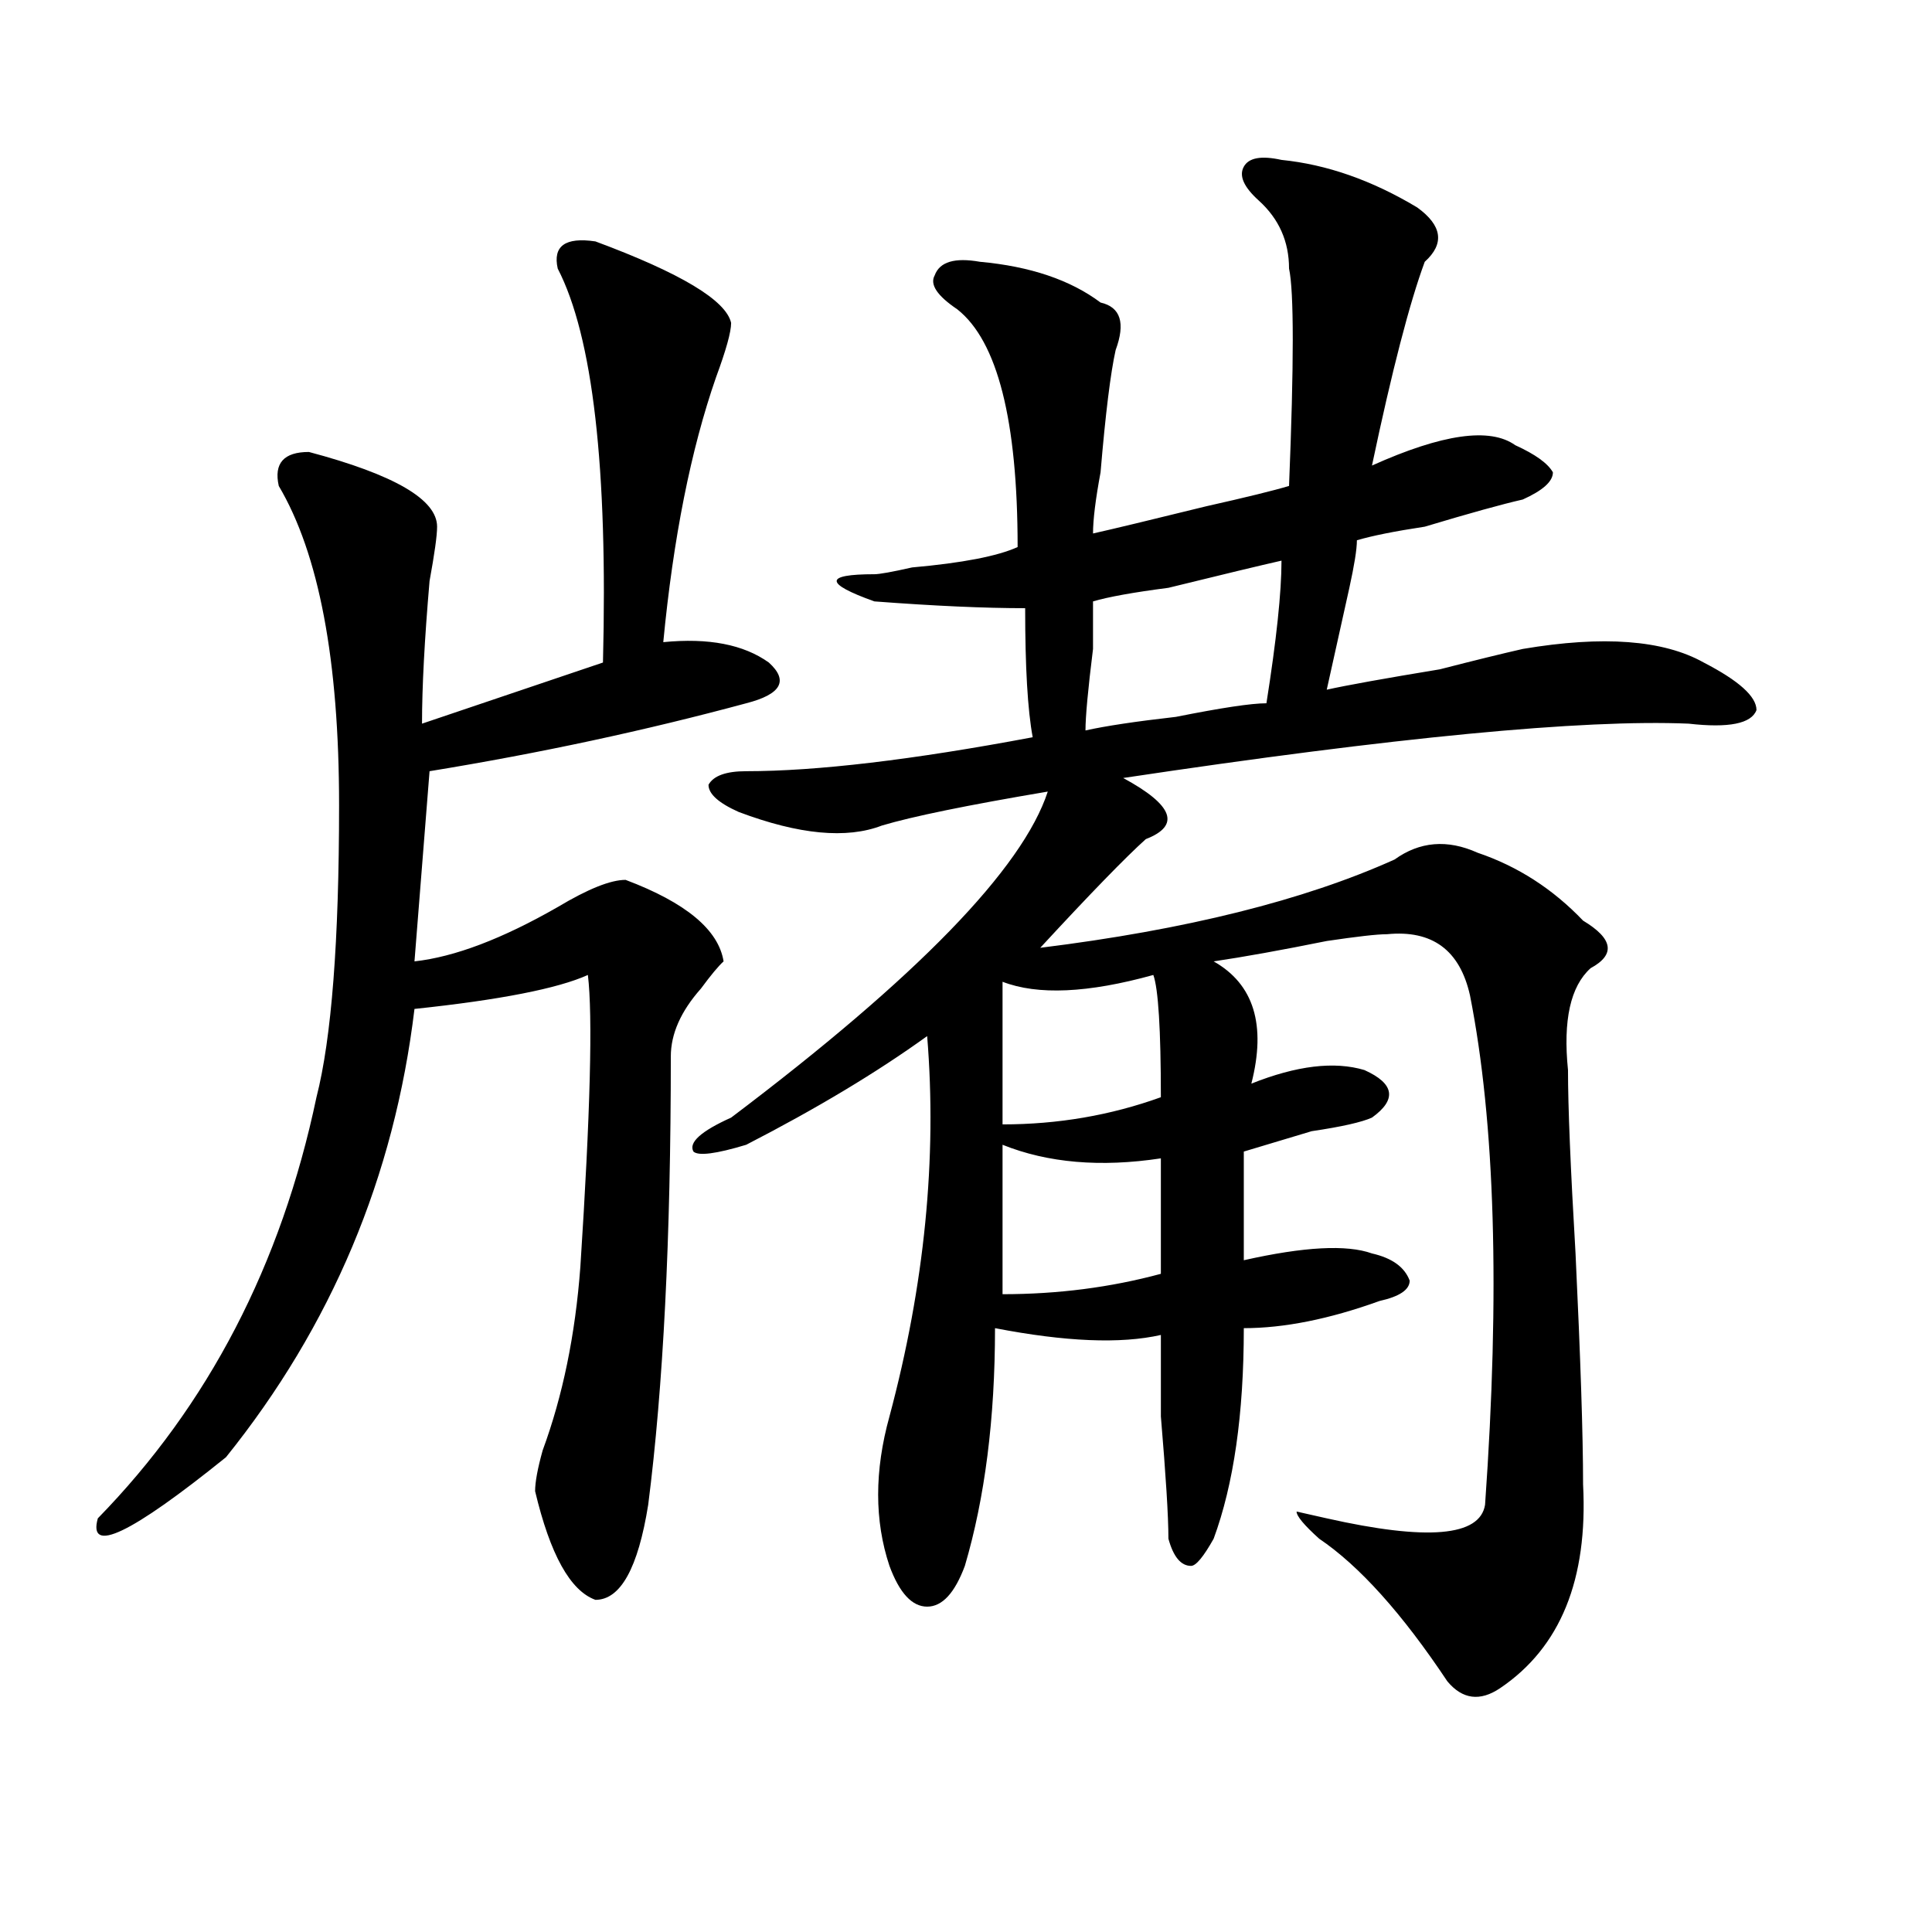 <?xml version="1.0" encoding="utf-8"?>
<!-- Generator: Adobe Illustrator 16.0.0, SVG Export Plug-In . SVG Version: 6.00 Build 0)  -->
<!DOCTYPE svg PUBLIC "-//W3C//DTD SVG 1.1//EN" "http://www.w3.org/Graphics/SVG/1.1/DTD/svg11.dtd">
<svg version="1.1" id="图层_1" xmlns="http://www.w3.org/2000/svg" xmlns:xlink="http://www.w3.org/1999/xlink" x="0px" y="0px"
	 width="1000px" height="1000px" viewBox="0 0 1000 1000" enable-background="new 0 0 1000 1000" xml:space="preserve">
<path d="M308.188,124.953c44.206,16.425,67.62,30.487,70.242,42.188c0,4.725-2.622,14.063-7.805,28.125
	c-13.048,37.519-22.134,83.222-27.316,137.109c23.414-2.307,41.585,1.209,54.633,10.547c10.366,9.394,6.464,16.425-11.707,21.094
	c-52.071,14.063-106.704,25.818-163.898,35.156l-7.805,98.438c20.792-2.307,45.487-11.7,74.145-28.125
	c15.609-9.338,27.316-14.063,35.121-14.063c31.219,11.756,48.108,25.818,50.73,42.188c-2.622,2.362-6.524,7.031-11.707,14.063
	c-10.427,11.756-15.609,23.456-15.609,35.156c0,93.769-3.902,171.112-11.707,232.031c-5.243,32.794-14.329,49.219-27.316,49.219
	c-13.048-4.725-23.414-23.456-31.219-56.25c0-4.669,1.28-11.7,3.902-21.094c10.366-28.125,16.89-59.766,19.512-94.922
	c5.183-79.65,6.464-130.078,3.902-151.172c-15.609,7.031-45.548,12.909-89.754,17.578c-10.427,86.737-42.926,164.081-97.559,232.031
	c-49.45,39.881-71.583,50.372-66.34,31.641c57.194-58.557,94.937-131.231,113.168-217.969
	c7.805-30.432,11.707-80.859,11.707-151.172c0-74.981-10.427-130.078-31.219-165.234c-2.622-11.7,2.562-17.578,15.609-17.578
	c44.206,11.756,66.34,24.609,66.34,38.672c0,4.725-1.341,14.063-3.902,28.125c-2.622,30.487-3.902,55.097-3.902,73.828
	c20.792-7.031,52.011-17.578,93.656-31.641c2.562-100.744-5.243-168.75-23.414-203.906
	C286.054,127.315,292.578,122.646,308.188,124.953z M663.301,82.766c23.414,2.362,46.828,10.547,70.242,24.609
	c12.987,9.394,14.269,18.787,3.902,28.125c-7.805,21.094-16.95,56.25-27.316,105.469c36.401-16.369,61.097-19.885,74.145-10.547
	c10.366,4.725,16.89,9.394,19.512,14.063c0,4.725-5.243,9.394-15.609,14.063c-10.427,2.362-27.316,7.031-50.73,14.063
	c-15.609,2.362-27.316,4.725-35.121,7.031c0,4.725-1.341,12.909-3.902,24.609c-5.243,23.456-9.146,41.034-11.707,52.734
	c10.366-2.307,29.878-5.822,58.535-10.547c18.171-4.669,32.499-8.185,42.926-10.547c41.585-7.031,72.804-4.669,93.656,7.031
	c18.171,9.394,27.316,17.578,27.316,24.609c-2.622,7.031-14.329,9.394-35.121,7.031c-54.633-2.307-152.191,7.031-292.676,28.125
	c25.976,14.063,29.878,24.609,11.707,31.641c-10.427,9.394-28.657,28.125-54.633,56.25c75.425-9.338,136.582-24.609,183.41-45.703
	c12.987-9.338,27.316-10.547,42.926-3.516c20.792,7.031,39.023,18.787,54.633,35.156c15.609,9.394,16.89,17.578,3.902,24.609
	c-10.427,9.394-14.329,26.972-11.707,52.734c0,18.787,1.28,50.428,3.902,94.922c2.562,53.943,3.902,93.769,3.902,119.531
	c2.562,49.219-11.707,84.375-42.926,105.469c-10.427,7.031-19.512,5.822-27.316-3.516c-23.414-35.156-45.548-59.766-66.34-73.828
	c-7.805-7.031-11.707-11.7-11.707-14.063l15.609,3.516c52.011,11.7,79.327,9.394,81.949-7.031
	c7.805-110.138,5.183-198.028-7.805-263.672c-5.243-23.4-19.512-33.947-42.926-31.641c-5.243,0-15.609,1.209-31.219,3.516
	c-23.414,4.725-42.926,8.24-58.535,10.547c20.792,11.756,27.316,32.85,19.512,63.281c23.414-9.338,42.926-11.7,58.535-7.031
	c15.609,7.031,16.89,15.271,3.902,24.609c-5.243,2.362-15.609,4.725-31.219,7.031c-15.609,4.725-27.316,8.24-35.121,10.547v56.25
	c31.219-7.031,53.292-8.185,66.34-3.516c10.366,2.362,16.89,7.031,19.512,14.063c0,4.725-5.243,8.24-15.609,10.547
	c-26.036,9.394-49.45,14.063-70.242,14.063c0,44.55-5.243,80.859-15.609,108.984c-5.243,9.338-9.146,14.063-11.707,14.063
	c-5.243,0-9.146-4.725-11.707-14.063c0-11.7-1.341-32.794-3.902-63.281c0-21.094,0-35.156,0-42.188
	c-20.853,4.725-49.45,3.516-85.852-3.516c0,46.912-5.243,87.891-15.609,123.047c-5.243,14.063-11.707,21.094-19.512,21.094
	s-14.329-7.031-19.512-21.094c-7.805-23.4-7.805-49.219,0-77.344c18.171-67.95,24.694-133.594,19.512-196.875
	c-26.036,18.787-57.255,37.519-93.656,56.25c-15.609,4.725-24.755,5.878-27.316,3.516c-2.622-4.669,3.902-10.547,19.512-17.578
	C474.647,505.85,529.28,449.6,542.328,409.719c-41.646,7.031-70.242,12.909-85.852,17.578c-18.231,7.031-42.926,4.725-74.145-7.031
	c-10.427-4.669-15.609-9.338-15.609-14.063c2.562-4.669,9.085-7.031,19.512-7.031c36.401,0,85.852-5.822,148.289-17.578
	c-2.622-14.063-3.902-36.31-3.902-66.797c-20.853,0-46.828-1.153-78.047-3.516c-13.048-4.669-19.512-8.185-19.512-10.547
	c0-2.307,6.464-3.516,19.512-3.516c2.562,0,9.085-1.153,19.512-3.516c25.976-2.307,44.206-5.822,54.633-10.547
	c0-65.588-10.427-106.622-31.219-123.047c-10.427-7.031-14.329-12.854-11.707-17.578c2.562-7.031,10.366-9.338,23.414-7.031
	c25.976,2.362,46.828,9.394,62.438,21.094c10.366,2.362,12.987,10.547,7.805,24.609c-2.622,11.756-5.243,32.85-7.805,63.281
	c-2.622,14.063-3.902,24.609-3.902,31.641c10.366-2.307,29.878-7.031,58.535-14.063c20.792-4.669,35.121-8.185,42.926-10.547
	c2.562-63.281,2.562-100.744,0-112.5c0-14.063-5.243-25.763-15.609-35.156c-7.805-7.031-10.427-12.854-7.805-17.578
	C646.351,81.612,652.874,80.459,663.301,82.766z M596.961,504.641c-33.841,9.394-59.876,10.547-78.047,3.516
	c0,16.425,0,41.034,0,73.828c28.597,0,55.913-4.669,81.949-14.063C600.863,532.766,599.522,511.672,596.961,504.641z
	 M518.914,592.531c0,18.787,0,44.55,0,77.344c28.597,0,55.913-3.516,81.949-10.547v-59.766
	C569.645,604.287,542.328,601.925,518.914,592.531z M663.301,290.188c-10.427,2.362-29.938,7.031-58.535,14.063
	c-18.231,2.362-31.219,4.725-39.023,7.031c0,2.362,0,10.547,0,24.609c-2.622,21.094-3.902,35.156-3.902,42.188
	c10.366-2.307,25.976-4.669,46.828-7.031c23.414-4.669,39.023-7.031,46.828-7.031C660.679,331.222,663.301,306.612,663.301,290.188z
	"/>
</svg>
